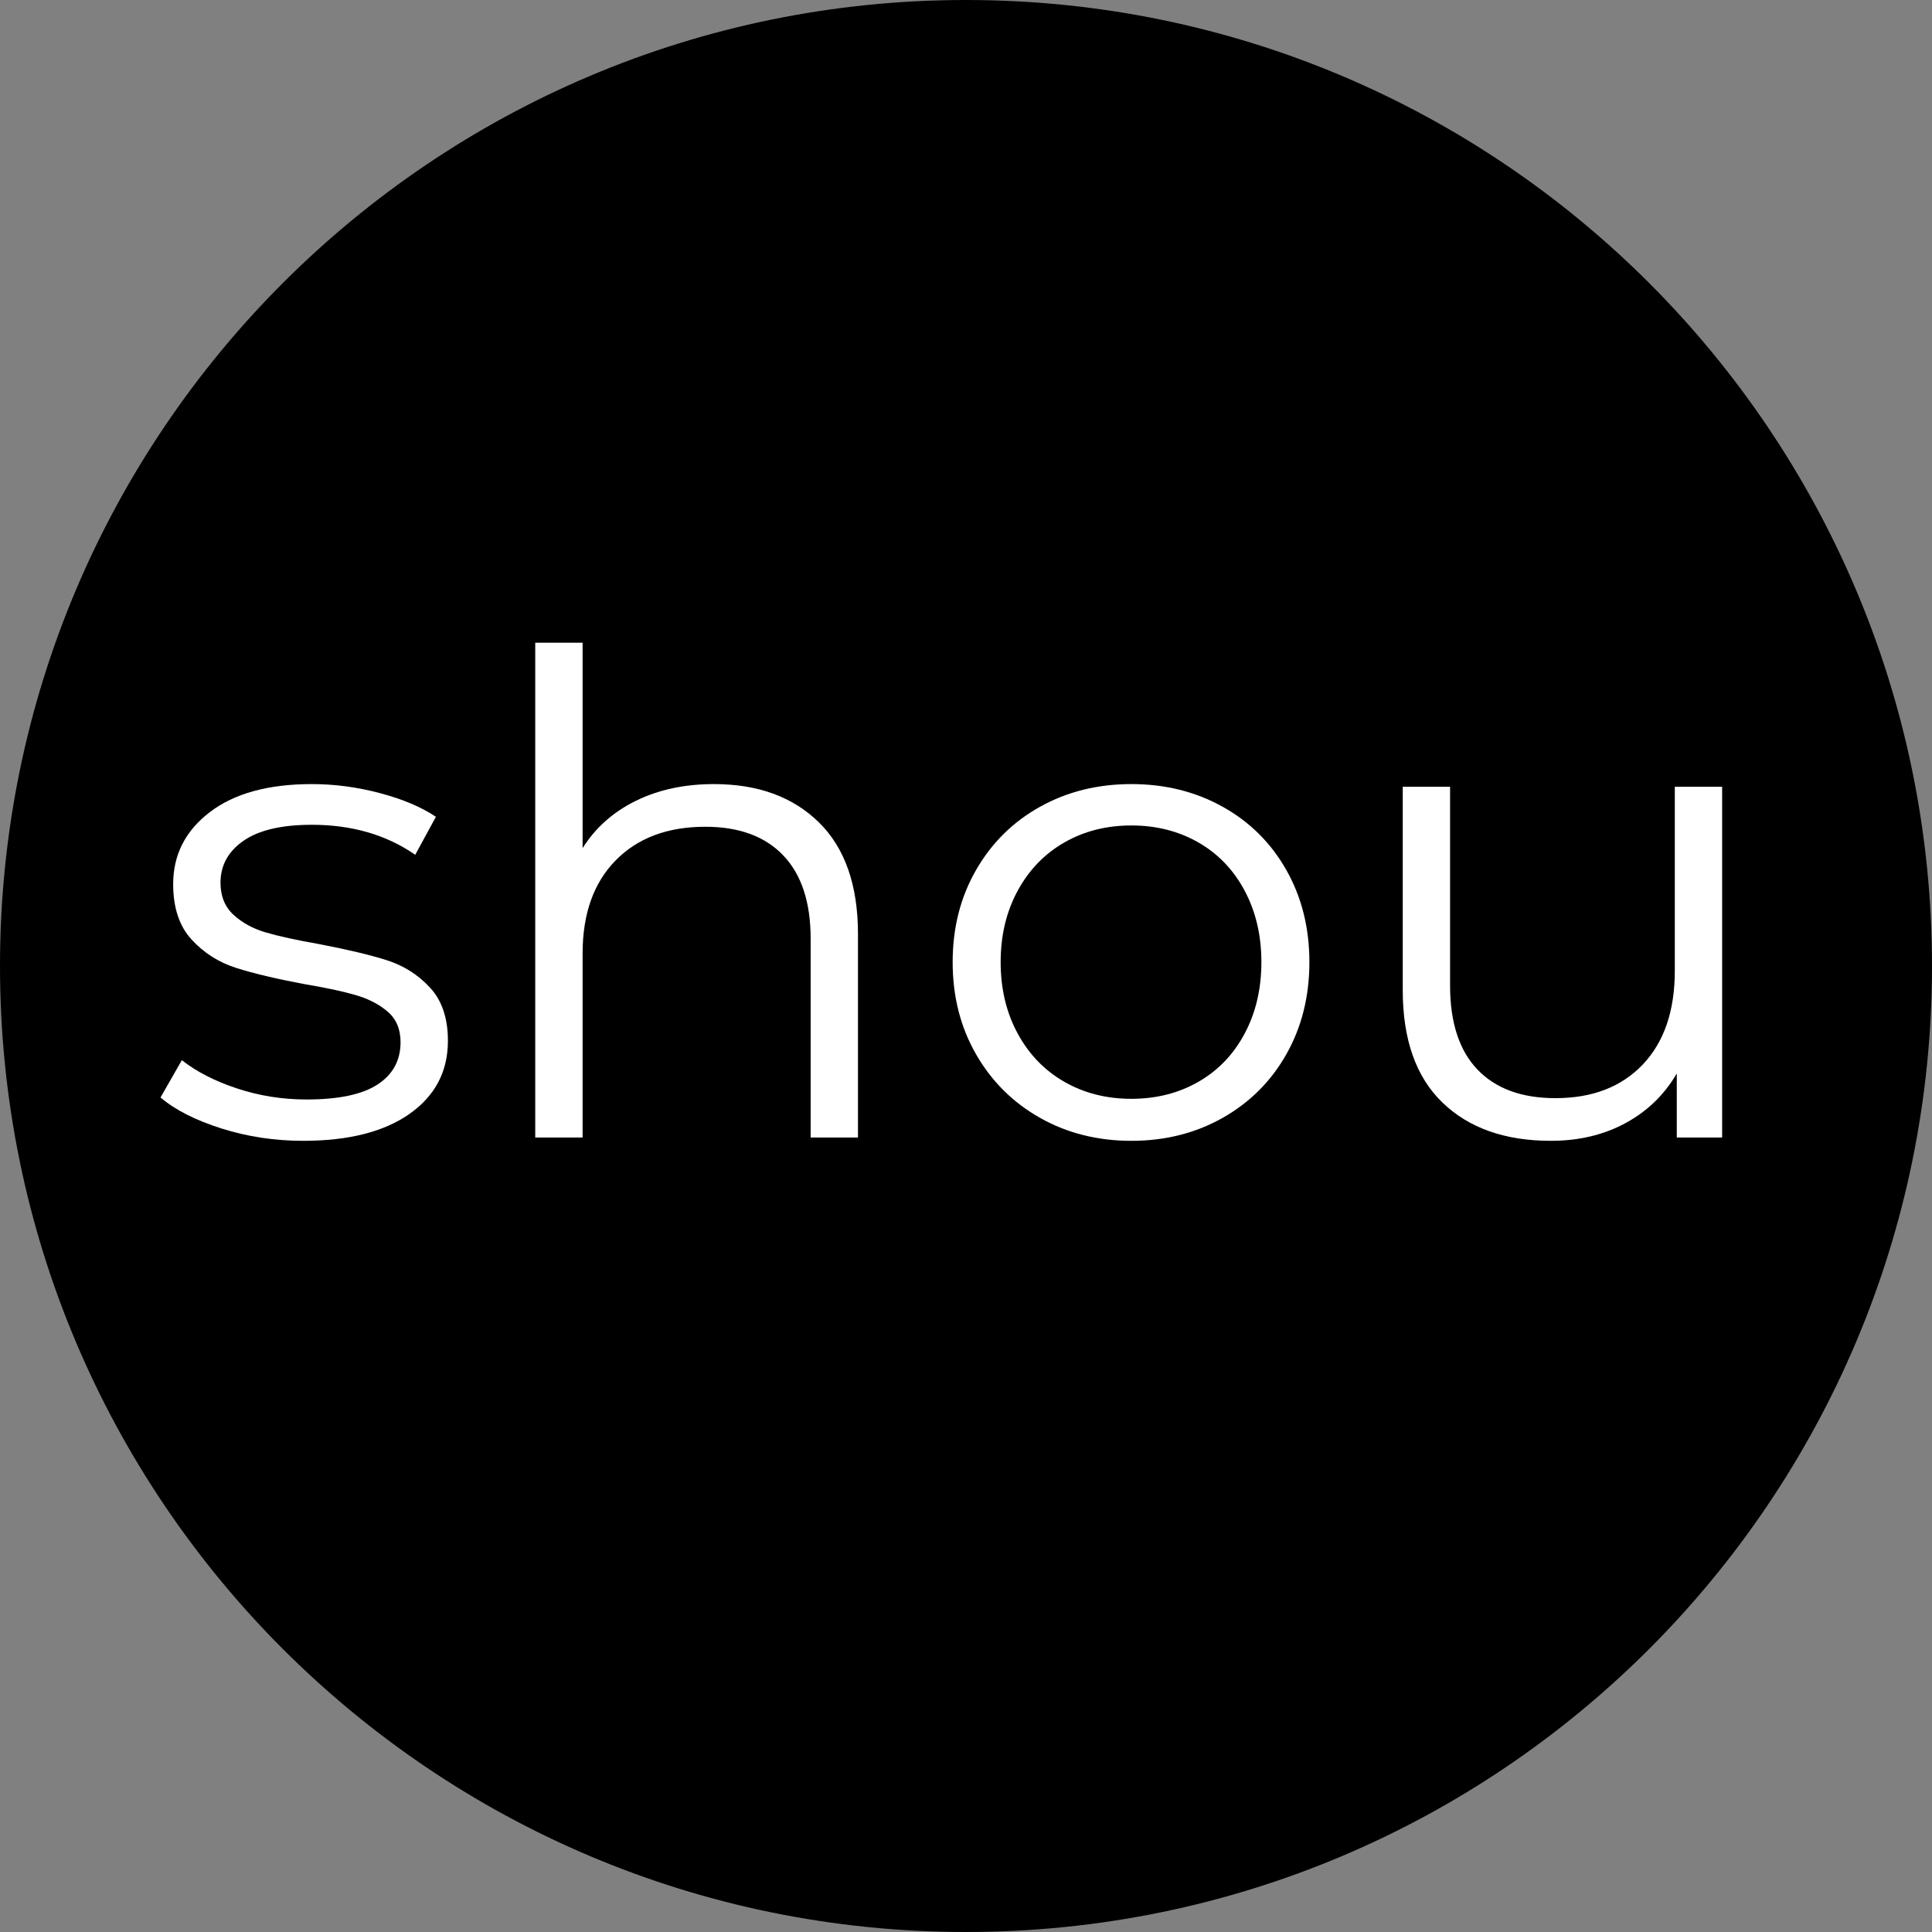 <svg xmlns="http://www.w3.org/2000/svg" xmlns:xlink="http://www.w3.org/1999/xlink" width="1080" zoomAndPan="magnify" viewBox="0 0 810 810" height="1080" preserveAspectRatio="xMidYMid meet" version="1.0"><rect x="0" y="0" width="810" height="810" fill="#808080" stroke="none"/><defs><g/><clipPath id="391364f262"><path d="M 405 0 C 181.324 0 0 181.324 0 405 C 0 628.676 181.324 810 405 810 C 628.676 810 810 628.676 810 405 C 810 181.324 628.676 0 405 0 Z M 405 0 " clip-rule="nonzero"/></clipPath><clipPath id="07cf36cf71"><path d="M 0 0 L 810 0 L 810 810 L 0 810 Z M 0 0 " clip-rule="nonzero"/></clipPath><clipPath id="4d7481b930"><path d="M 405 0 C 181.324 0 0 181.324 0 405 C 0 628.676 181.324 810 405 810 C 628.676 810 810 628.676 810 405 C 810 181.324 628.676 0 405 0 Z M 405 0 " clip-rule="nonzero"/></clipPath><clipPath id="e9f7466c13"><rect x="0" width="810" y="0" height="810"/></clipPath></defs><g clip-path="url(#391364f262)"><g transform="matrix(1, 0, 0, 1, 0, 0)"><g clip-path="url(#e9f7466c13)"><g clip-path="url(#07cf36cf71)"><g clip-path="url(#4d7481b930)"><rect x="-178.2" width="1166.4" fill="#000000" height="1166.4" y="-178.2" fill-opacity="1"/></g></g></g></g></g><g fill="#ffffff" fill-opacity="1"><g transform="translate(60.026, 476.904)"><g><path d="M 67.094 1.391 C 55.164 1.391 43.75 -0.332 32.844 -3.781 C 21.945 -7.227 13.422 -11.562 7.266 -16.781 L 16.219 -32.422 C 22.363 -27.578 30.094 -23.617 39.406 -20.547 C 48.727 -17.473 58.426 -15.938 68.5 -15.938 C 81.914 -15.938 91.836 -18.031 98.266 -22.219 C 104.691 -26.414 107.906 -32.336 107.906 -39.984 C 107.906 -45.379 106.133 -49.613 102.594 -52.688 C 99.051 -55.77 94.578 -58.102 89.172 -59.688 C 83.773 -61.27 76.602 -62.805 67.656 -64.297 C 55.727 -66.535 46.129 -68.816 38.859 -71.141 C 31.586 -73.473 25.391 -77.438 20.266 -83.031 C 15.141 -88.625 12.578 -96.359 12.578 -106.234 C 12.578 -118.535 17.703 -128.598 27.953 -136.422 C 38.203 -144.254 52.461 -148.172 70.734 -148.172 C 80.234 -148.172 89.734 -146.91 99.234 -144.391 C 108.742 -141.879 116.578 -138.57 122.734 -134.469 L 114.062 -118.531 C 101.945 -126.914 87.504 -131.109 70.734 -131.109 C 58.055 -131.109 48.5 -128.875 42.062 -124.406 C 35.633 -119.938 32.422 -114.066 32.422 -106.797 C 32.422 -101.203 34.238 -96.727 37.875 -93.375 C 41.508 -90.02 46.031 -87.551 51.438 -85.969 C 56.844 -84.383 64.297 -82.754 73.797 -81.078 C 85.547 -78.836 94.957 -76.598 102.031 -74.359 C 109.113 -72.129 115.172 -68.312 120.203 -62.906 C 125.242 -57.5 127.766 -50.039 127.766 -40.531 C 127.766 -27.676 122.406 -17.473 111.688 -9.922 C 100.969 -2.379 86.102 1.391 67.094 1.391 Z M 67.094 1.391 "/></g></g></g><g fill="#ffffff" fill-opacity="1"><g transform="translate(196.728, 476.904)"><g><path d="M 102.594 -148.172 C 121.051 -148.172 135.727 -142.812 146.625 -132.094 C 157.531 -121.375 162.984 -105.766 162.984 -85.266 L 162.984 0 L 143.141 0 L 143.141 -83.312 C 143.141 -98.594 139.316 -110.238 131.672 -118.25 C 124.035 -126.27 113.133 -130.281 98.969 -130.281 C 83.125 -130.281 70.586 -125.57 61.359 -116.156 C 52.141 -106.75 47.531 -93.75 47.531 -77.156 L 47.531 0 L 27.672 0 L 27.672 -207.438 L 47.531 -207.438 L 47.531 -121.328 C 52.938 -129.898 60.391 -136.516 69.891 -141.172 C 79.391 -145.836 90.289 -148.172 102.594 -148.172 Z M 102.594 -148.172 "/></g></g></g><g fill="#ffffff" fill-opacity="1"><g transform="translate(386.546, 476.904)"><g><path d="M 87.781 1.391 C 73.613 1.391 60.844 -1.82 49.469 -8.25 C 38.102 -14.676 29.16 -23.57 22.641 -34.938 C 16.117 -46.312 12.859 -59.176 12.859 -73.531 C 12.859 -87.875 16.117 -100.727 22.641 -112.094 C 29.16 -123.469 38.102 -132.32 49.469 -138.656 C 60.844 -145 73.613 -148.172 87.781 -148.172 C 101.945 -148.172 114.711 -145 126.078 -138.656 C 137.453 -132.32 146.352 -123.469 152.781 -112.094 C 159.207 -100.727 162.422 -87.875 162.422 -73.531 C 162.422 -59.176 159.207 -46.312 152.781 -34.938 C 146.352 -23.57 137.453 -14.676 126.078 -8.25 C 114.711 -1.82 101.945 1.391 87.781 1.391 Z M 87.781 -16.219 C 98.219 -16.219 107.582 -18.594 115.875 -23.344 C 124.164 -28.094 130.641 -34.848 135.297 -43.609 C 139.961 -52.367 142.297 -62.344 142.297 -73.531 C 142.297 -84.707 139.961 -94.676 135.297 -103.438 C 130.641 -112.195 124.164 -118.953 115.875 -123.703 C 107.582 -128.453 98.219 -130.828 87.781 -130.828 C 77.344 -130.828 67.977 -128.453 59.688 -123.703 C 51.395 -118.953 44.867 -112.195 40.109 -103.438 C 35.359 -94.676 32.984 -84.707 32.984 -73.531 C 32.984 -62.344 35.359 -52.367 40.109 -43.609 C 44.867 -34.848 51.395 -28.094 59.688 -23.344 C 67.977 -18.594 77.344 -16.219 87.781 -16.219 Z M 87.781 -16.219 "/></g></g></g><g fill="#ffffff" fill-opacity="1"><g transform="translate(561.826, 476.904)"><g><path d="M 160.188 -147.047 L 160.188 0 L 141.172 0 L 141.172 -26.844 C 135.953 -17.895 128.773 -10.953 119.641 -6.016 C 110.516 -1.078 100.082 1.391 88.344 1.391 C 69.145 1.391 54 -3.961 42.906 -14.672 C 31.82 -25.391 26.281 -41.094 26.281 -61.781 L 26.281 -147.047 L 46.125 -147.047 L 46.125 -63.734 C 46.125 -48.266 49.941 -36.523 57.578 -28.516 C 65.223 -20.504 76.129 -16.5 90.297 -16.5 C 105.766 -16.5 117.973 -21.203 126.922 -30.609 C 135.867 -40.023 140.344 -53.117 140.344 -69.891 L 140.344 -147.047 Z M 160.188 -147.047 "/></g></g></g></svg>
